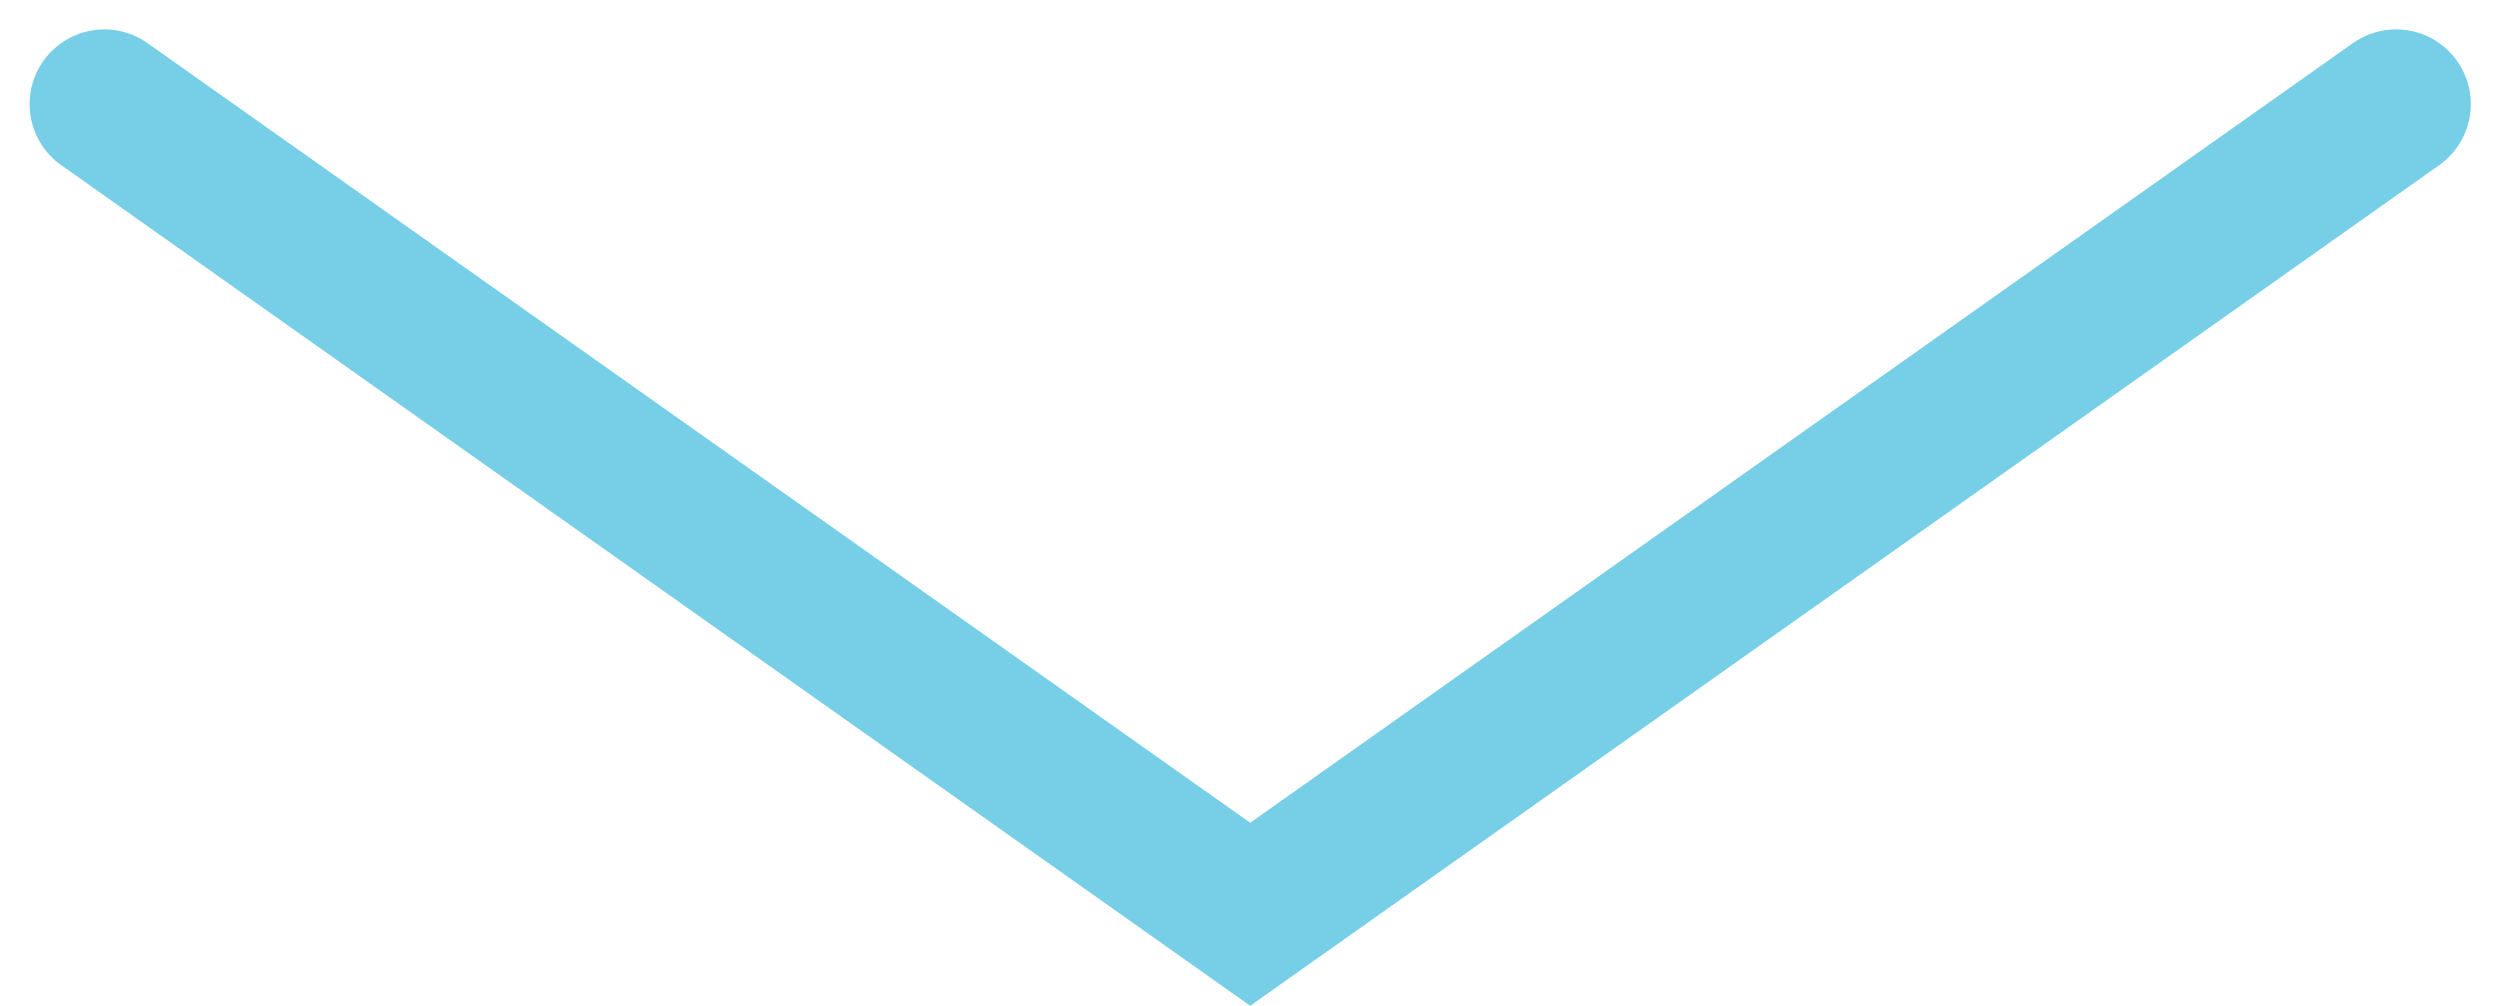 <svg xmlns="http://www.w3.org/2000/svg" width="50.18" height="20.188" viewBox="0 0 50.18 20.188">
  <g id="Group_994" data-name="Group 994" transform="translate(2.09 2.09)">
    <path id="Path_977" data-name="Path 977" d="M-17452-7861.5l23,16.261,23-16.261" transform="translate(17452.004 7861.5)" fill="none" stroke="#76cfe7" stroke-linecap="round" stroke-width="3"/>
  </g>
</svg>
